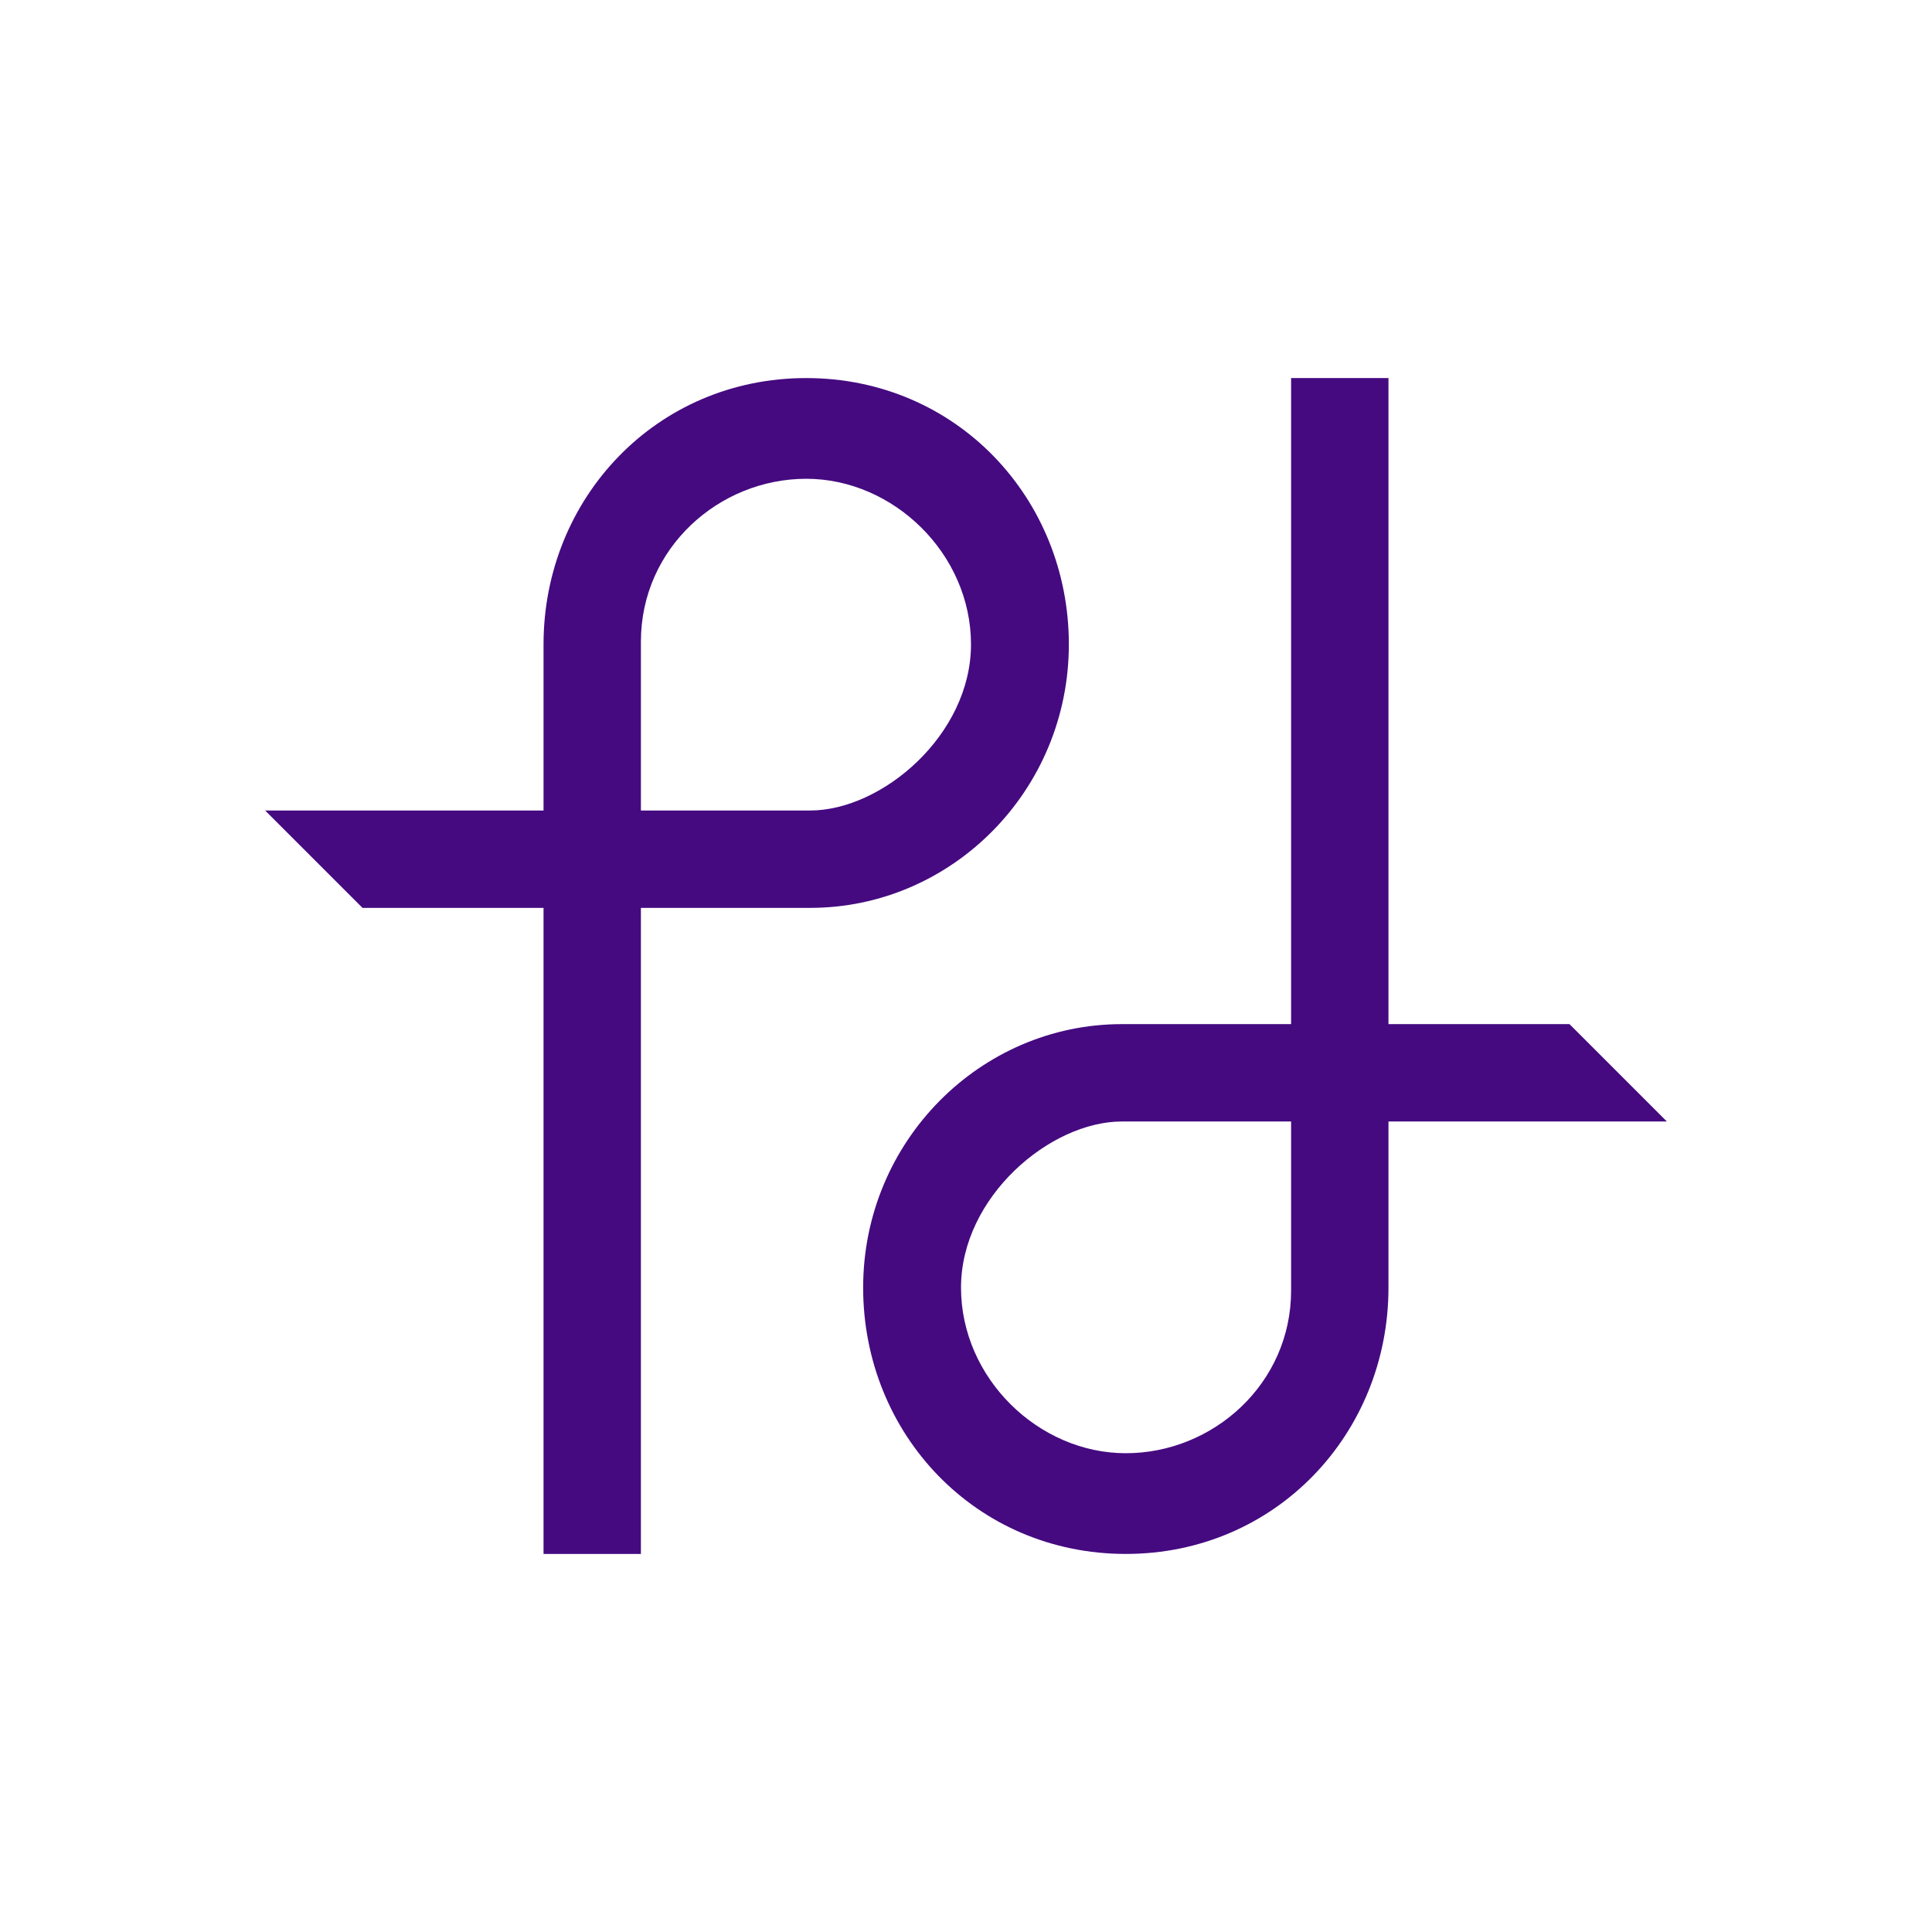 <?xml version="1.0" encoding="UTF-8" standalone="no"?>
<!-- Created with Inkscape (http://www.inkscape.org/) -->

<svg
   xmlns:dc="http://purl.org/dc/elements/1.1/"
   xmlns:cc="http://creativecommons.org/ns#"
   xmlns:rdf="http://www.w3.org/1999/02/22-rdf-syntax-ns#"
   xmlns:svg="http://www.w3.org/2000/svg"
   xmlns="http://www.w3.org/2000/svg"
   xmlns:sodipodi="http://sodipodi.sourceforge.net/DTD/sodipodi-0.dtd"
   xmlns:inkscape="http://www.inkscape.org/namespaces/inkscape"
   width="300"
   height="300"
   viewBox="0 0 300 300"
   version="1.1"
   id="svg8"
   inkscape:version="0.92.2 (5c3e80d, 2017-08-06)"
   sodipodi:docname="Capricer.svg"
   inkscape:export-filename="C:\Users\irock\Desktop\Stuff\Images\Homestuck\ezodiac\10 Purple\Prospit\Capricer.png"
   inkscape:export-xdpi="320"
   inkscape:export-ydpi="320">
  <title
     id="title1979">Capricer</title>
  <defs
     id="defs2" />
  <sodipodi:namedview
     id="base"
     pagecolor="#ffffff"
     bordercolor="#666666"
     borderopacity="1.0"
     inkscape:pageopacity="0.0"
     inkscape:pageshadow="2"
     inkscape:zoom="1.979899"
     inkscape:cx="126.1494"
     inkscape:cy="130.72588"
     inkscape:document-units="px"
     inkscape:current-layer="layer1"
     showgrid="false"
     showguides="false"
     units="px"
     inkscape:pagecheckerboard="true"
     inkscape:showpageshadow="false" />
  <g
     inkscape:label="Layer 1"
     inkscape:groupmode="layer"
     id="layer1"
     transform="translate(627.143,-536.196)">
    <path
       style="color:#000000;font-style:normal;font-variant:normal;font-weight:normal;font-stretch:normal;font-size:medium;line-height:normal;font-family:sans-serif;font-variant-ligatures:normal;font-variant-position:normal;font-variant-caps:normal;font-variant-numeric:normal;font-variant-alternates:normal;font-feature-settings:normal;text-indent:0;text-align:start;text-decoration:none;text-decoration-line:none;text-decoration-style:solid;text-decoration-color:#000000;letter-spacing:normal;word-spacing:normal;text-transform:none;writing-mode:lr-tb;direction:ltr;text-orientation:mixed;dominant-baseline:auto;baseline-shift:baseline;text-anchor:start;white-space:normal;shape-padding:0;clip-rule:nonzero;display:inline;overflow:visible;visibility:visible;opacity:1;isolation:auto;mix-blend-mode:normal;color-interpolation:sRGB;color-interpolation-filters:linearRGB;solid-color:#000000;solid-opacity:1;vector-effect:none;fill:#450a80;fill-opacity:1;fill-rule:nonzero;stroke:none;stroke-width:15.199;stroke-linecap:butt;stroke-linejoin:miter;stroke-miterlimit:4;stroke-dasharray:none;stroke-dashoffset:0;stroke-opacity:1;color-rendering:auto;image-rendering:auto;shape-rendering:auto;text-rendering:auto;enable-background:accumulate"
       d="m -501.956,594.902 c -23.284,0 -40.787,18.686 -40.787,41.354 v 25.795 h -43.229 l 15.119,15.119 h 28.109 v 100.32 h 15.119 V 677.17 h 26.281 c 21.96,0 40.172,-18.193 40.172,-40.914 0,-22.721 -17.501,-41.354 -40.785,-41.354 z m 75.295,0 v 100.32 h -26.281 c -21.96,0 -40.172,18.193 -40.172,40.914 0,22.721 17.501,41.354 40.785,41.354 23.284,0 40.787,-18.686 40.787,-41.354 v -25.795 h 43.229 l -15.119,-15.119 H -411.542 V 594.902 Z m -75.295,15.639 c 13.542,0 25.588,11.64 25.588,25.715 0,14.074 -13.832,25.795 -24.975,25.795 h -26.281 v -26.234 c 0,-14.507 12.126,-25.275 25.668,-25.275 z m 49.014,99.801 h 26.281 v 26.234 c 0,14.507 -12.126,25.275 -25.668,25.275 -13.542,0 -25.588,-11.64 -25.588,-25.715 0,-14.074 13.832,-25.795 24.975,-25.795 z"
       id="path1959"
       inkscape:connector-curvature="0" />
  </g>
</svg>
